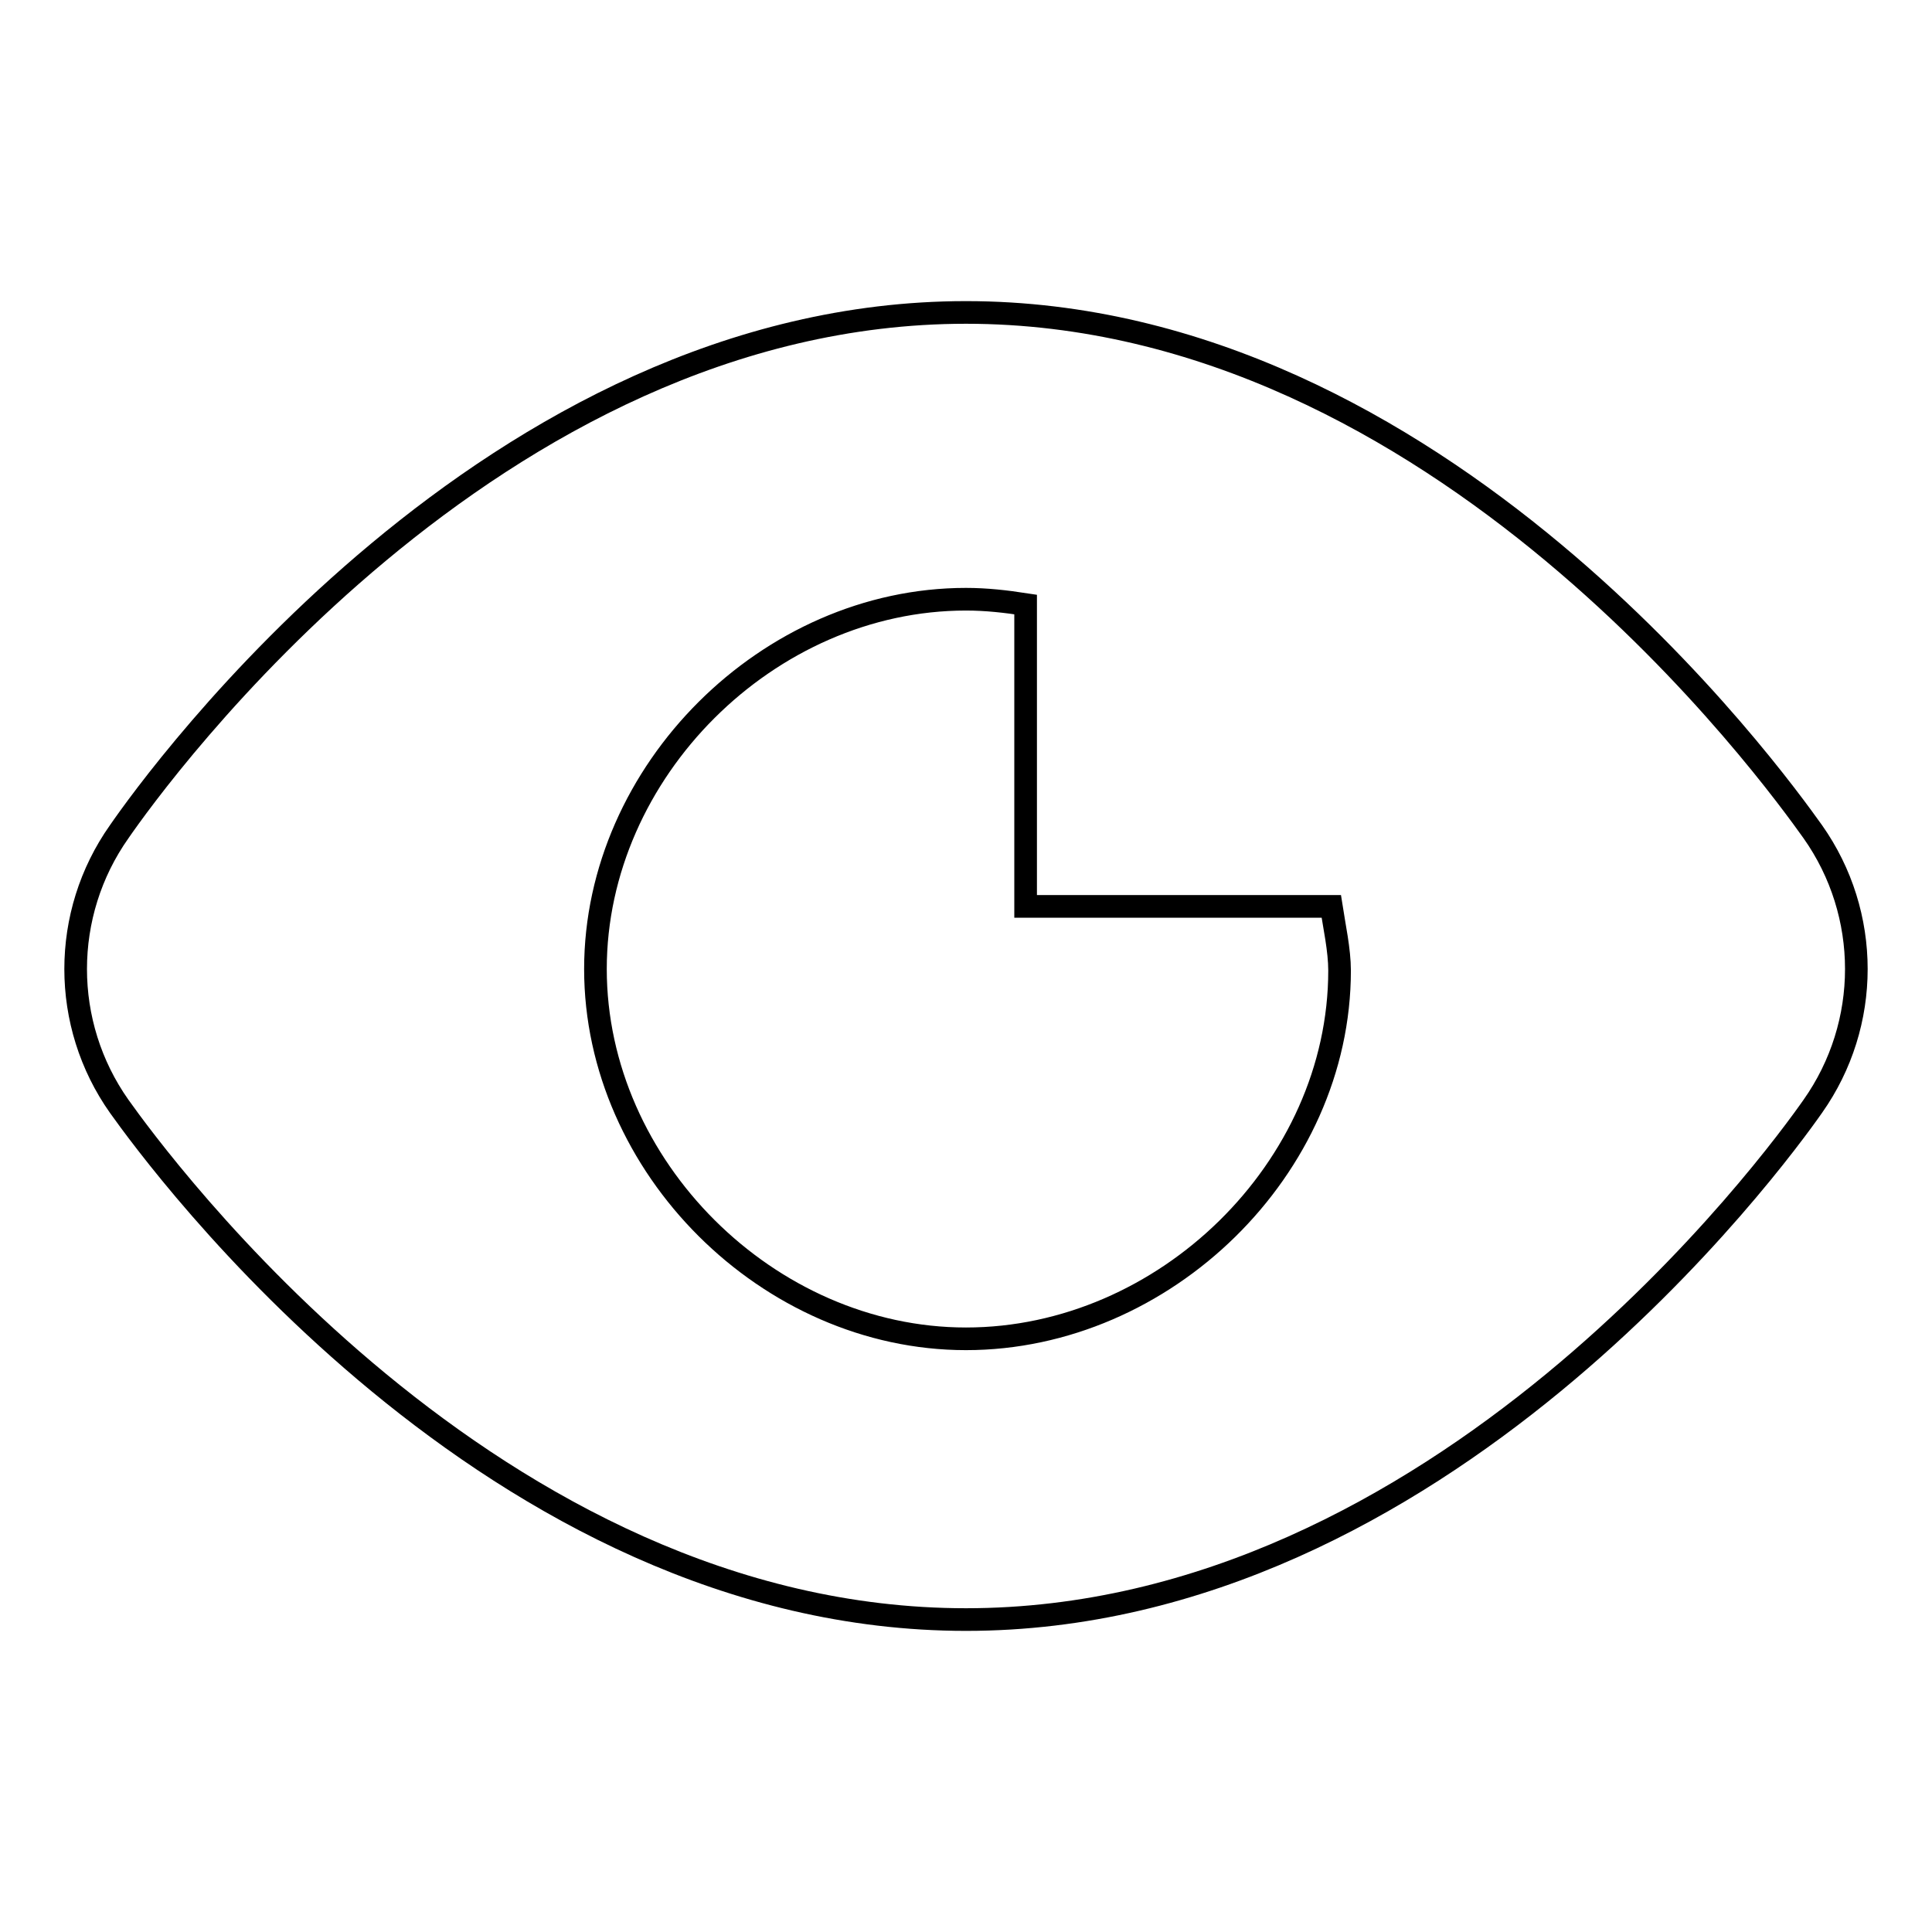 <?xml version="1.0" encoding="utf-8"?>
<!-- Svg Vector Icons : http://www.onlinewebfonts.com/icon -->
<!DOCTYPE svg PUBLIC "-//W3C//DTD SVG 1.1//EN" "http://www.w3.org/Graphics/SVG/1.1/DTD/svg11.dtd">
<svg version="1.1" xmlns="http://www.w3.org/2000/svg" xmlns:xlink="http://www.w3.org/1999/xlink" x="0px" y="0px" viewBox="0 0 256 256" enable-background="new 0 0 256 256" xml:space="preserve">
<g><g><path stroke-width="3" fill-opacity="0" stroke="#000000"  d="M240.2,110.2c-5-7-49.4-68.8-112.2-68.8c-62.8,0-107.3,61.7-112.2,68.8c-7.7,10.9-7.7,25.5,0,36.4c5,7,49.4,68,112.2,68c62.8,0,107.3-61,112.2-68C247.9,135.7,247.9,121.1,240.2,110.2z M128,177.4c-26.2,0-49.1-22.8-49.1-49c0-26.2,22.9-49,49.1-49c2.7,0,5.3,0.3,7.9,0.7v40h40.5c0.4,2.6,1.1,5.8,1.1,8.5C177.5,154.8,154.3,177.4,128,177.4z"/></g></g>
</svg>